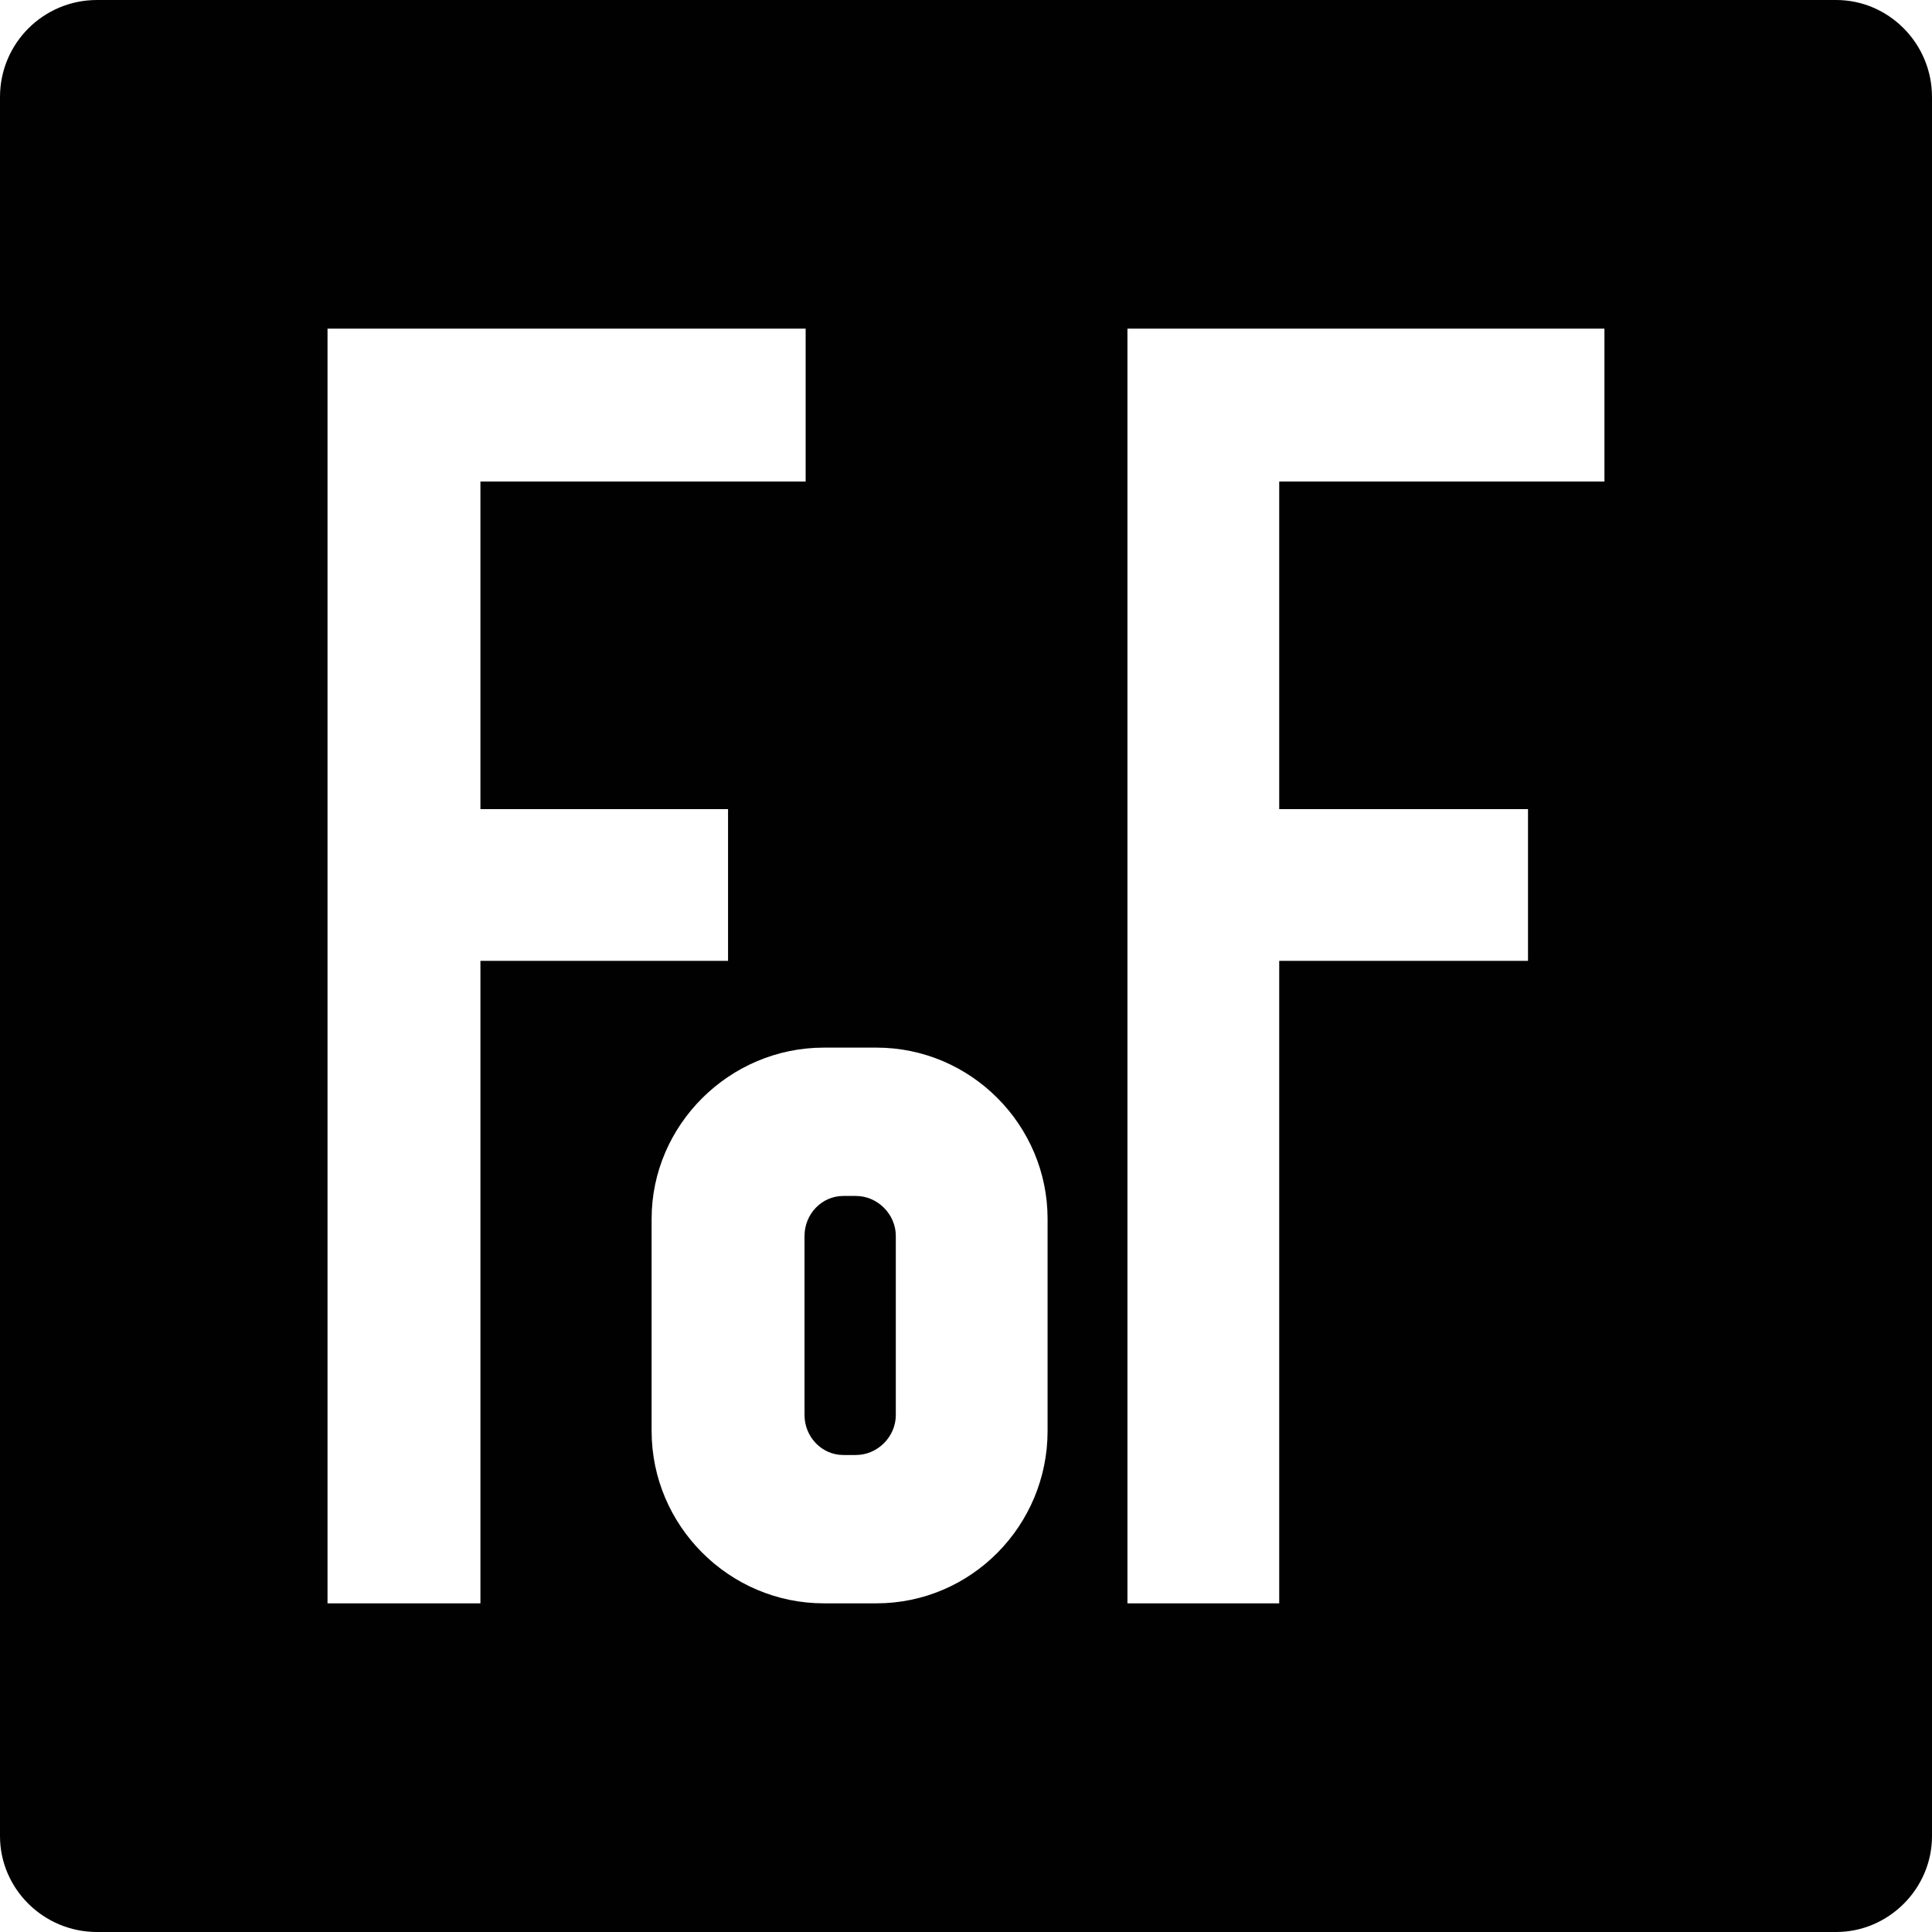 <?xml version="1.0" ?><!DOCTYPE svg  PUBLIC '-//W3C//DTD SVG 1.1//EN'  'http://www.w3.org/Graphics/SVG/1.1/DTD/svg11.dtd'><svg enable-background="new 0 0 512 512" height="512px" id="Layer_1" version="1.1" viewBox="0 0 512 512" width="512px" xml:space="preserve" xmlns="http://www.w3.org/2000/svg" xmlns:xlink="http://www.w3.org/1999/xlink"><g><path clip-rule="evenodd" d="M25.701,0h460.897C500.509,0,512,11.492,512,25.707v460.892   c0,13.91-11.491,25.401-25.401,25.401H25.701C11.492,512,0,500.509,0,486.599V25.707C0,11.492,11.492,0,25.701,0L25.701,0z    M277.619,322.986c0-24.792-20.266-45.356-45.367-45.356h-13.91c-25.102,0-45.657,20.564-45.657,45.356v56.25   c0,25.102,20.555,45.667,45.657,45.667h13.91c25.102,0,45.367-20.565,45.367-45.667V322.986z M192.94,254.636V214.42h-65.623   v-86.797h86.188V87.097H86.797c0,112.803,0,225.307,0,337.806h40.521V254.636H192.94z M404.938,254.636V214.42h-65.933v-86.797   h86.188V87.097H298.784c0,112.803,0,225.307,0,337.806h40.221V254.636H404.938z M223.488,316.941h3.328   c5.746,0,10.583,4.836,10.583,10.582v47.485c0,5.746-4.836,10.583-10.583,10.583h-3.328c-5.746,0-10.282-4.837-10.282-10.583   v-47.485C213.206,321.777,217.743,316.941,223.488,316.941L223.488,316.941z" fill="#010101" fill-rule="evenodd"/></g></svg>